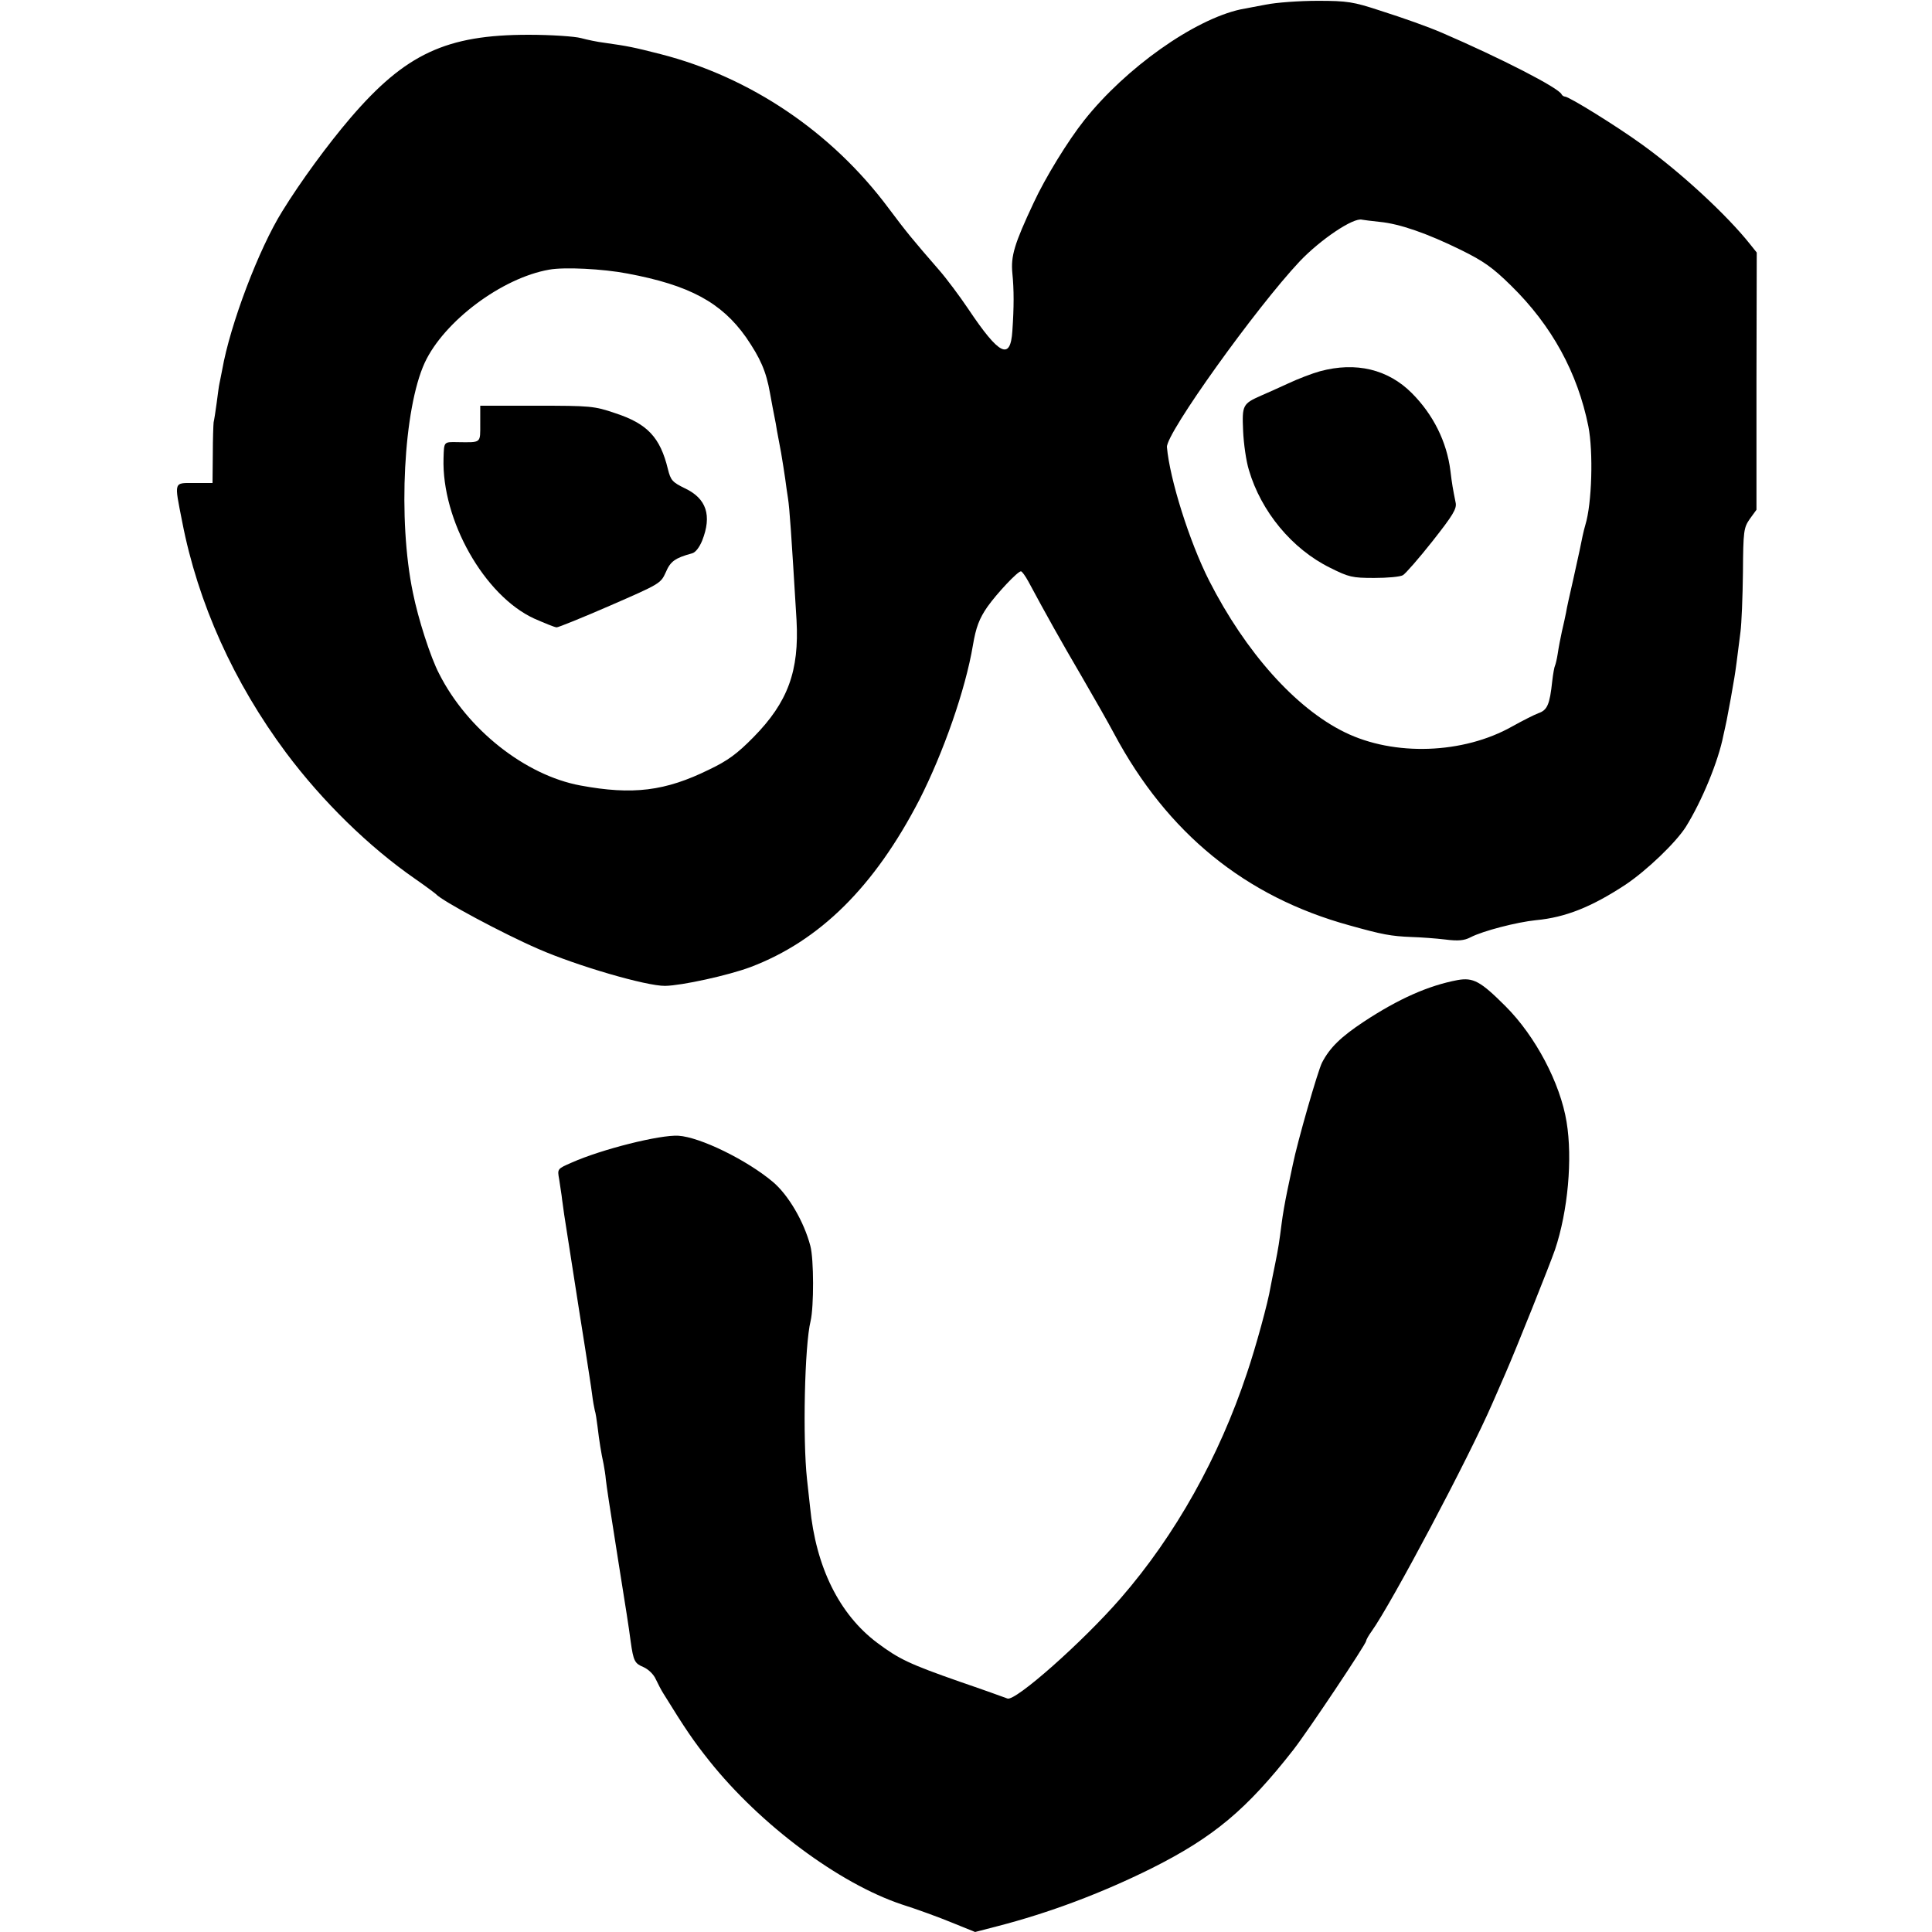 <?xml version="1.0" standalone="no"?>
<!DOCTYPE svg PUBLIC "-//W3C//DTD SVG 20010904//EN"
 "http://www.w3.org/TR/2001/REC-SVG-20010904/DTD/svg10.dtd">
<svg version="1.0" xmlns="http://www.w3.org/2000/svg"
 width="700pt" height="700pt" viewBox="0 0 700 700"
 preserveAspectRatio="xMidYMid meet">
<g transform="translate(0,700) scale(0.1,-0.1)"
fill="#000000" stroke="none">
<path d="M4585 6983 c-38 -7 -79 -15 -90 -17 -169 -37 -416 -212 -566 -401
-59 -74 -142 -209 -184 -300 -70 -149 -83 -193 -77 -255 6 -59 6 -123 0 -209
-7 -108 -47 -89 -160 80 -31 46 -78 109 -105 140 -99 114 -117 136 -183 224
-206 277 -502 476 -827 559 -98 25 -118 29 -203 41 -25 3 -63 11 -85 17 -22 6
-107 12 -190 12 -298 0 -446 -69 -645 -301 -83 -97 -181 -231 -247 -338 -85
-136 -189 -410 -218 -575 -4 -19 -8 -42 -10 -50 -2 -8 -6 -40 -10 -70 -4 -30
-9 -62 -11 -70 -1 -8 -3 -61 -3 -117 l-1 -103 -65 0 c-77 0 -74 8 -45 -140 57
-295 187 -583 377 -838 131 -175 299 -340 468 -457 39 -27 72 -52 75 -55 21
-24 241 -142 370 -198 139 -61 392 -135 460 -134 60 1 229 38 309 68 251 95
449 291 612 606 87 171 167 399 194 560 11 65 23 97 53 140 34 48 109 128 121
128 4 0 16 -17 27 -37 65 -121 117 -214 192 -342 46 -79 100 -174 119 -210
192 -359 474 -590 853 -694 118 -33 149 -39 225 -42 33 -1 88 -5 121 -9 47 -6
69 -4 92 8 44 23 168 55 237 62 107 10 202 48 325 129 76 51 181 151 218 209
58 93 118 238 136 331 4 17 9 41 12 55 8 40 23 123 28 155 5 30 9 62 22 165 4
30 8 127 9 216 1 152 3 162 25 194 l24 33 0 466 1 466 -24 30 c-85 107 -251
260 -391 361 -91 66 -265 174 -280 174 -4 0 -10 4 -12 8 -9 23 -222 132 -433
223 -51 22 -135 52 -229 82 -92 30 -114 34 -221 34 -66 0 -151 -6 -190 -14z
m415 -787 c71 -7 170 -41 294 -102 81 -40 114 -63 181 -129 148 -145 241 -316
280 -510 18 -92 13 -279 -11 -357 -3 -9 -7 -27 -10 -40 -7 -35 -11 -55 -34
-158 -12 -52 -24 -106 -26 -120 -3 -14 -9 -44 -15 -68 -5 -23 -12 -59 -15 -80
-3 -20 -8 -40 -10 -44 -2 -3 -7 -29 -10 -56 -9 -85 -18 -105 -50 -116 -16 -6
-59 -28 -95 -48 -177 -100 -428 -109 -607 -21 -178 87 -359 290 -491 549 -72
142 -143 369 -153 484 -4 49 323 505 481 673 75 79 195 160 226 151 6 -1 35
-5 65 -8z m-2727 -187 c225 -42 341 -105 430 -231 52 -76 73 -123 87 -203 6
-33 13 -71 16 -85 3 -14 7 -36 9 -50 3 -14 9 -50 15 -80 5 -30 12 -73 15 -95
3 -22 7 -53 10 -70 6 -39 12 -127 31 -442 10 -184 -31 -297 -156 -424 -59 -60
-93 -85 -160 -117 -160 -79 -278 -93 -467 -58 -200 37 -410 203 -512 405 -31
59 -76 199 -95 294 -55 264 -34 666 43 833 70 150 279 307 451 337 55 10 194
3 283 -14z"/>
<path d="M4783 5655 c-29 -8 -81 -28 -115 -44 -35 -16 -79 -36 -98 -44 -68
-30 -70 -35 -66 -128 2 -46 11 -110 21 -142 44 -150 156 -286 294 -354 68 -34
80 -37 160 -37 47 0 94 4 104 10 9 5 58 61 107 123 74 94 89 118 84 140 -10
50 -13 66 -19 116 -13 104 -62 203 -140 281 -86 86 -202 114 -332 79z"/>
<path d="M1740 5465 c0 -72 5 -68 -82 -67 -51 1 -49 2 -51 -58 -7 -225 148
-498 328 -581 39 -17 75 -32 82 -32 6 0 93 35 194 79 179 78 183 80 201 120
17 40 33 52 95 69 13 3 27 22 37 46 36 91 16 153 -63 190 -45 22 -51 29 -61
69 -28 116 -75 165 -191 203 -76 26 -90 27 -285 27 l-204 0 0 -65z"/>
<path d="M5281 3449 c-106 -20 -214 -68 -340 -151 -83 -55 -123 -94 -151 -148
-15 -29 -89 -286 -106 -370 -3 -13 -12 -56 -20 -95 -8 -38 -17 -90 -20 -115
-9 -70 -12 -91 -24 -150 -6 -30 -14 -68 -17 -85 -8 -51 -53 -216 -85 -310
-101 -304 -259 -587 -457 -815 -137 -158 -383 -376 -411 -364 -8 3 -85 31
-170 60 -186 65 -223 83 -302 142 -137 103 -222 274 -243 492 -2 14 -6 59 -11
100 -16 147 -9 485 13 574 12 51 12 224 -1 272 -23 88 -80 185 -136 232 -94
79 -263 162 -342 167 -67 4 -278 -49 -386 -97 -53 -23 -53 -23 -46 -61 3 -20
7 -47 9 -60 1 -12 6 -42 9 -67 4 -25 18 -117 32 -205 14 -88 33 -214 44 -280
10 -66 22 -140 25 -165 3 -25 8 -52 10 -60 3 -8 7 -35 10 -59 6 -51 13 -95 22
-136 3 -16 7 -41 8 -55 4 -33 11 -81 45 -295 30 -189 37 -231 45 -292 10 -72
15 -80 46 -93 18 -8 37 -26 45 -44 8 -17 20 -40 27 -51 81 -131 109 -172 167
-245 185 -232 470 -444 697 -520 54 -17 136 -47 182 -66 l84 -34 81 21 c186
48 376 119 559 210 225 113 344 213 513 429 53 68 264 384 264 395 0 4 9 20
20 35 72 101 352 629 437 825 12 28 34 77 48 110 38 87 160 392 179 447 47
140 64 330 42 463 -23 141 -113 311 -221 419 -91 91 -117 105 -174 95z"/>
</g>
</svg>
